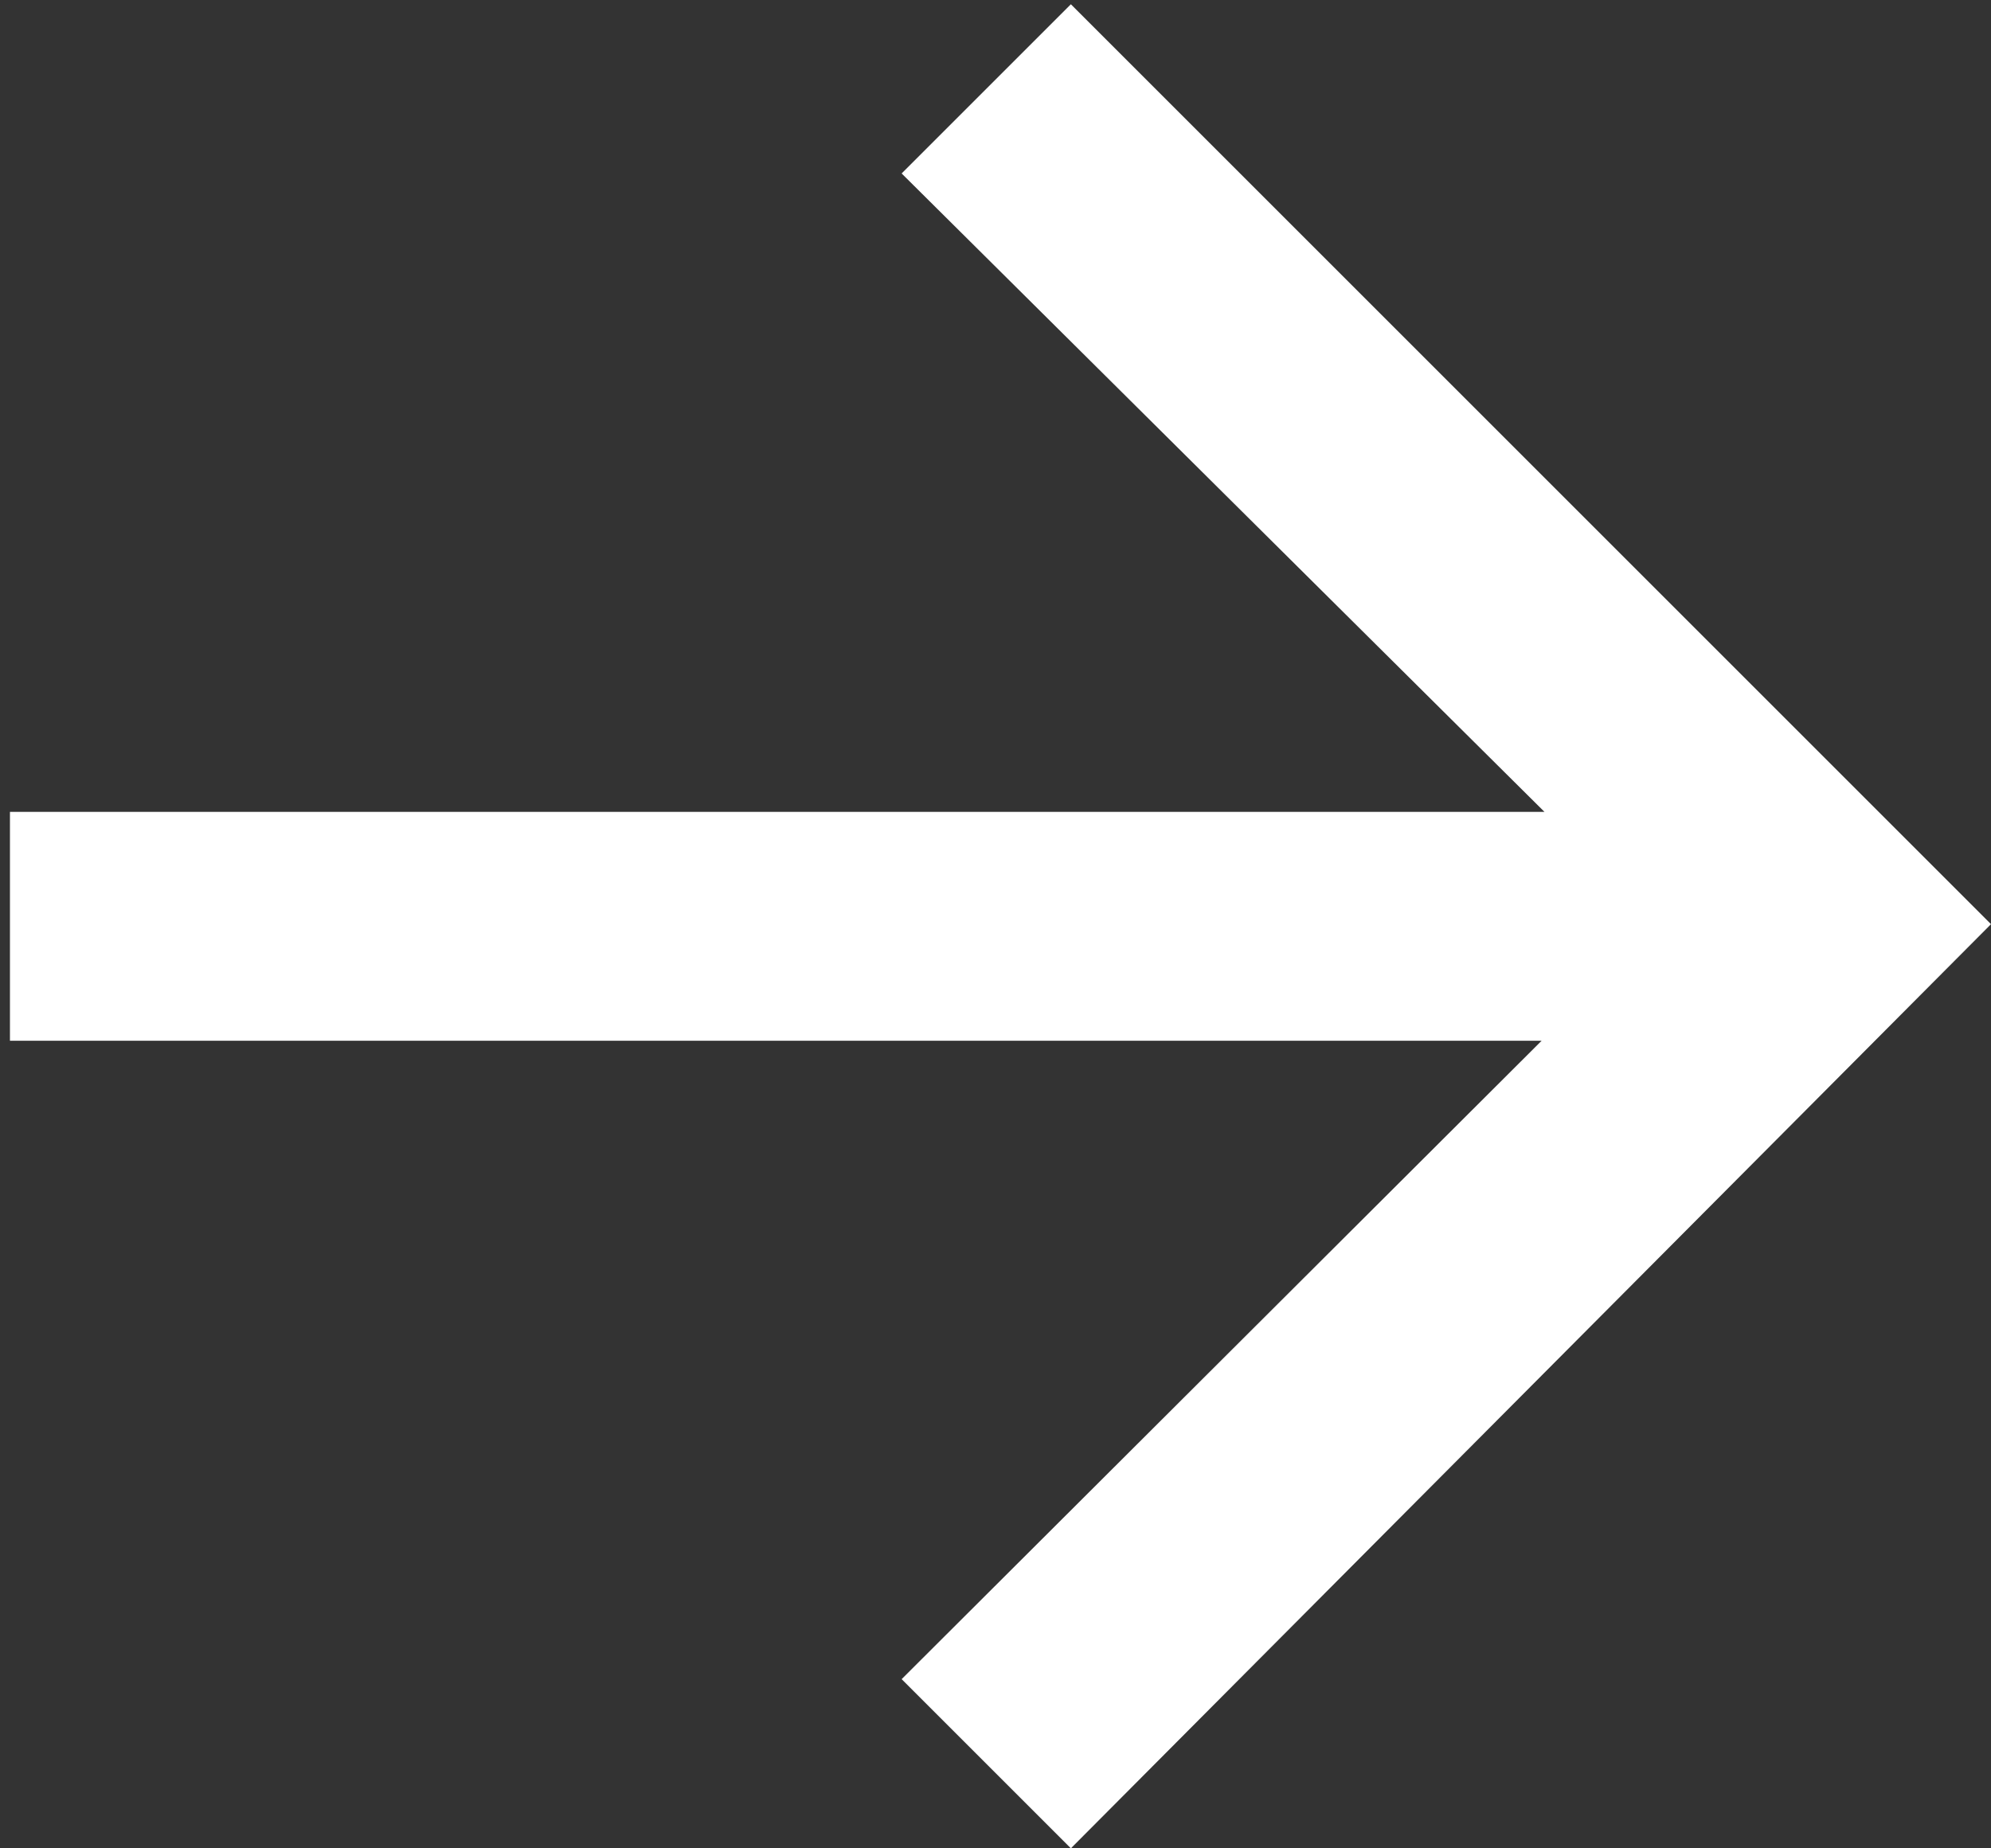 <svg id="right-arrow" data-name="right-arrow" xmlns="http://www.w3.org/2000/svg" viewBox="0 0 14 13">
    <rect x="0" y="0" width="14" height="13" fill="#333333" stroke="none"/>
    <defs>
        <style>.cls-1{fill:#fff;}</style>
    </defs>
    <polygon class="cls-1" points="7.53 0.03 6.34 1.22 10.86 5.71 0.07 5.71 0.07 7.32 10.84 7.32 6.34 11.81 7.53 13 14 6.5 7.53 0.03"/>
</svg>